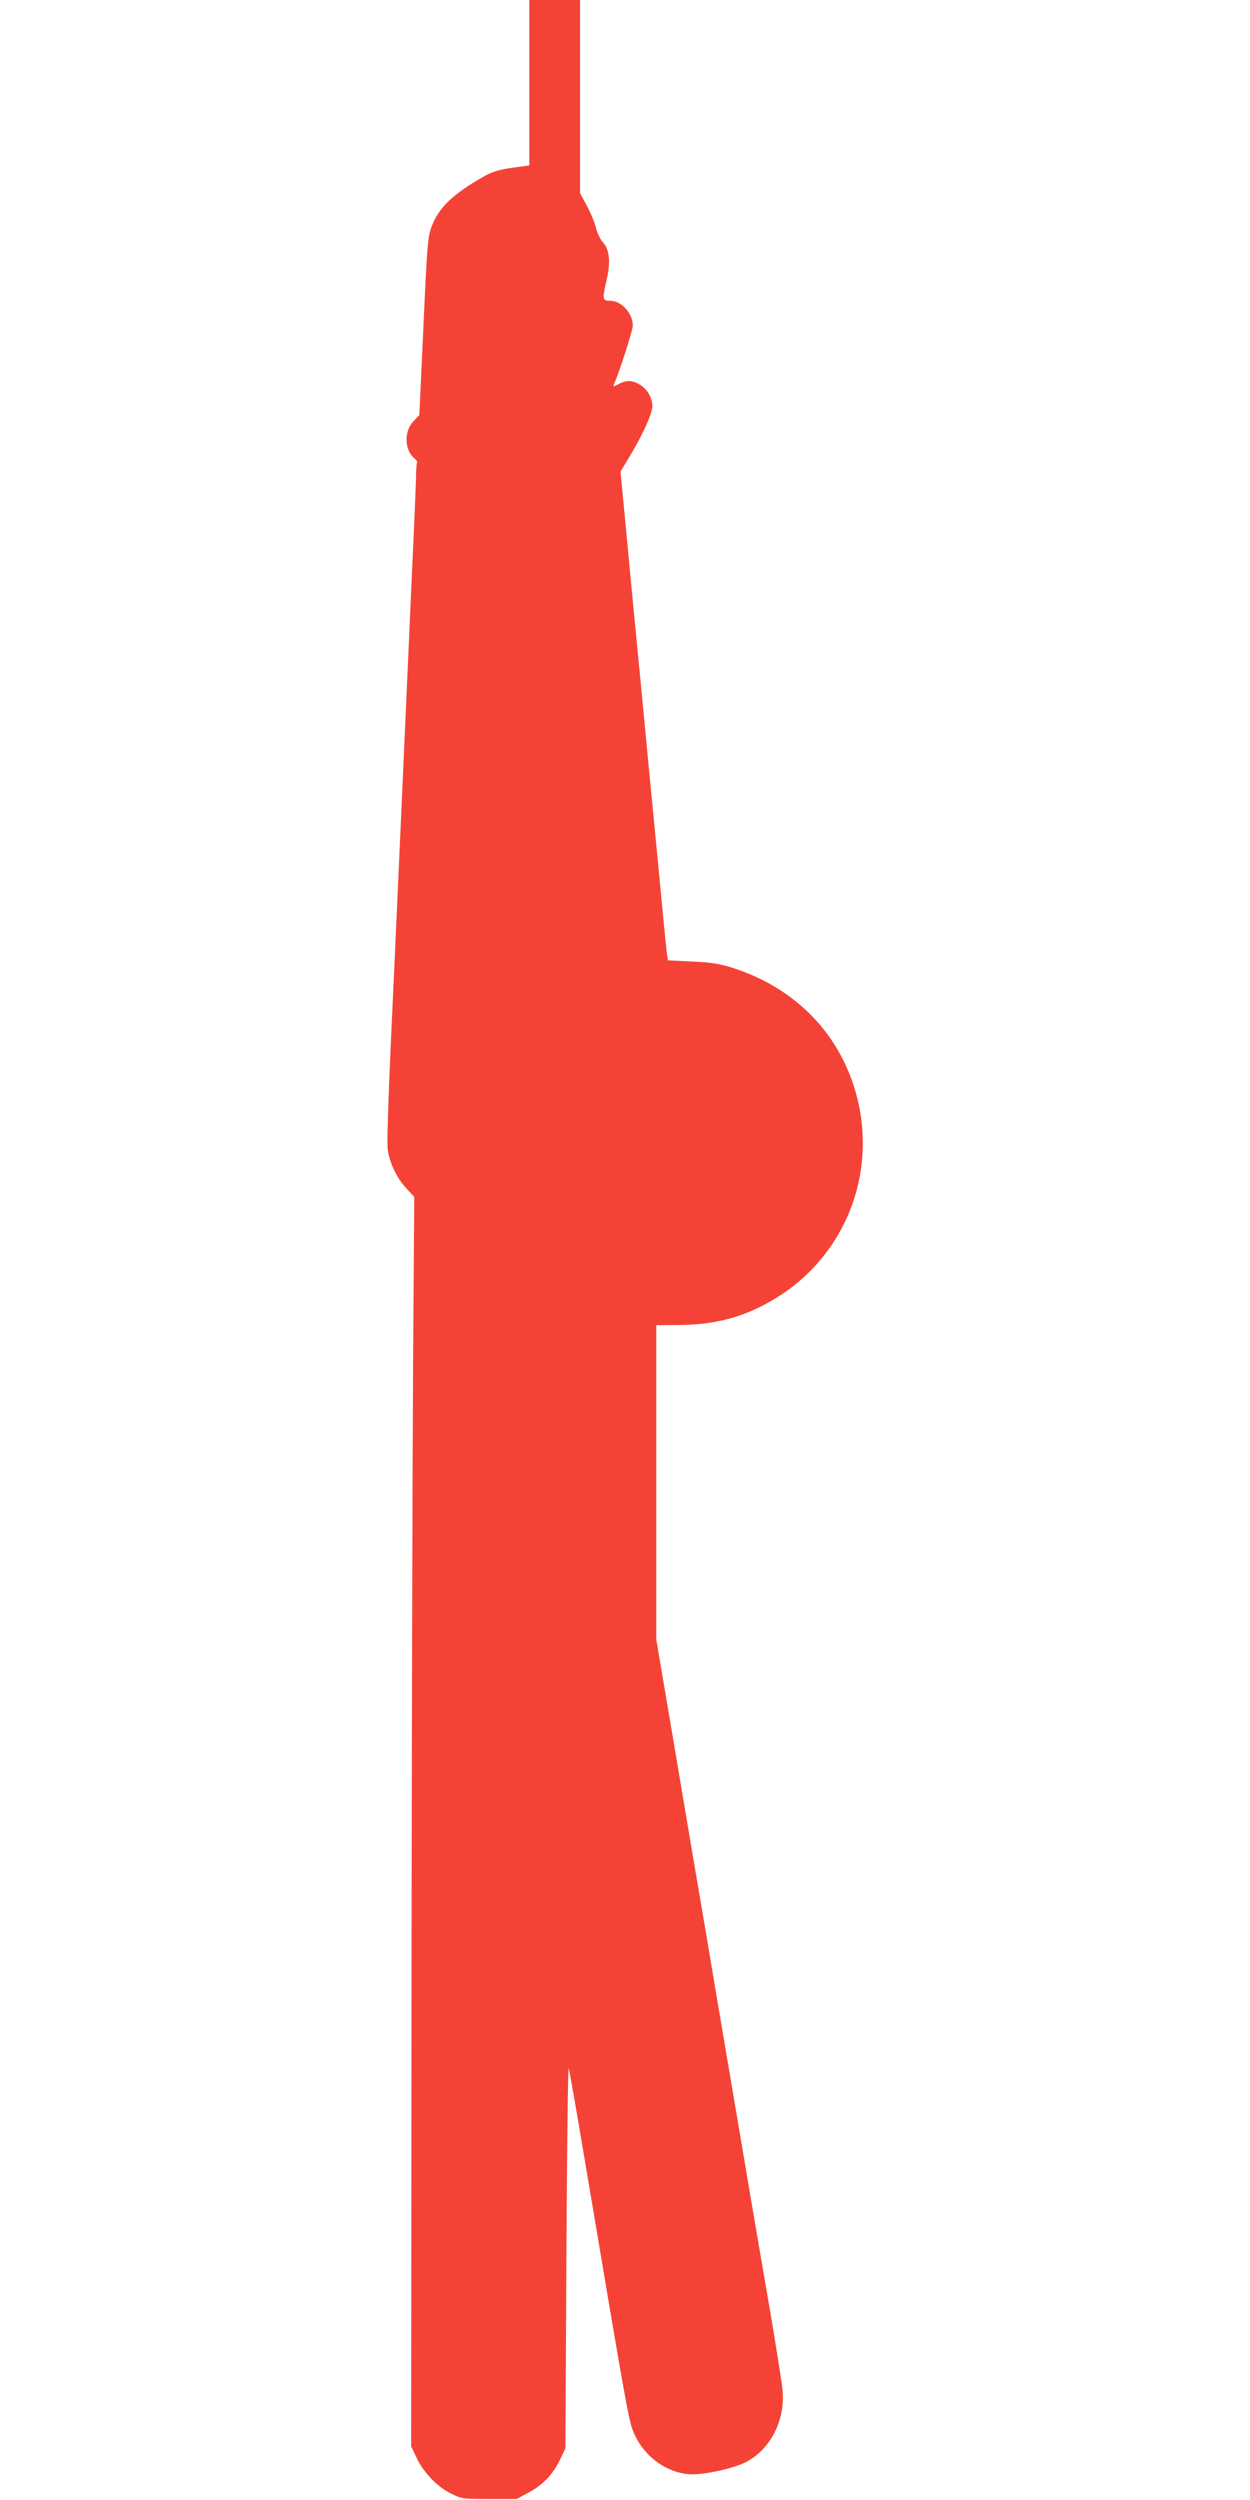 <?xml version="1.0" standalone="no"?>
<!DOCTYPE svg PUBLIC "-//W3C//DTD SVG 20010904//EN"
 "http://www.w3.org/TR/2001/REC-SVG-20010904/DTD/svg10.dtd">
<svg version="1.0" xmlns="http://www.w3.org/2000/svg"
 width="640pt" height="1280pt" viewBox="0 0 640 1280"
 preserveAspectRatio="xMidYMid meet">
<g transform="translate(0,1280) scale(0.1,-0.1)"
fill="#f44336" stroke="none">
<path d="M2710 12376 l0 -423 -87 -12 c-65 -9 -103 -20 -145 -44 -157 -89
-230 -158 -267 -254 -21 -53 -24 -94 -43 -513 l-21 -455 -30 -32 c-50 -53 -47
-148 7 -192 9 -7 14 -16 11 -20 -2 -4 -5 -38 -5 -77 -1 -38 -10 -260 -21 -494
-30 -673 -87 -1954 -110 -2445 -11 -247 -18 -472 -14 -498 8 -68 46 -148 94
-200 l42 -45 -6 -853 c-3 -470 -7 -1909 -8 -3199 l-2 -2345 27 -57 c35 -76
107 -151 177 -185 53 -27 63 -28 196 -28 l140 0 63 34 c74 40 124 93 161 171
l26 55 5 985 c3 542 8 974 12 960 4 -14 39 -212 77 -440 232 -1380 231 -1372
261 -1437 52 -113 163 -193 280 -201 69 -5 221 28 287 61 126 64 203 212 190
366 -3 36 -31 212 -61 391 -31 179 -104 604 -161 945 -58 341 -137 807 -175
1035 -39 228 -111 654 -160 946 l-90 531 0 804 0 804 123 1 c199 2 358 50 520
157 347 231 497 660 370 1062 -93 293 -314 511 -623 610 -67 21 -112 28 -207
32 l-123 6 -5 31 c-3 17 -25 247 -50 511 -26 264 -64 662 -85 885 -22 223 -54
556 -71 740 l-32 335 48 80 c67 112 115 218 115 255 0 43 -25 87 -63 110 -39
24 -68 25 -109 4 -29 -15 -31 -15 -23 2 29 67 95 274 95 297 0 63 -58 127
-116 127 -40 0 -41 7 -18 107 21 89 15 156 -18 191 -14 15 -31 50 -37 77 -7
28 -28 78 -47 113 l-34 63 0 494 0 495 -130 0 -130 0 0 -424z"/>
</g>
</svg>
